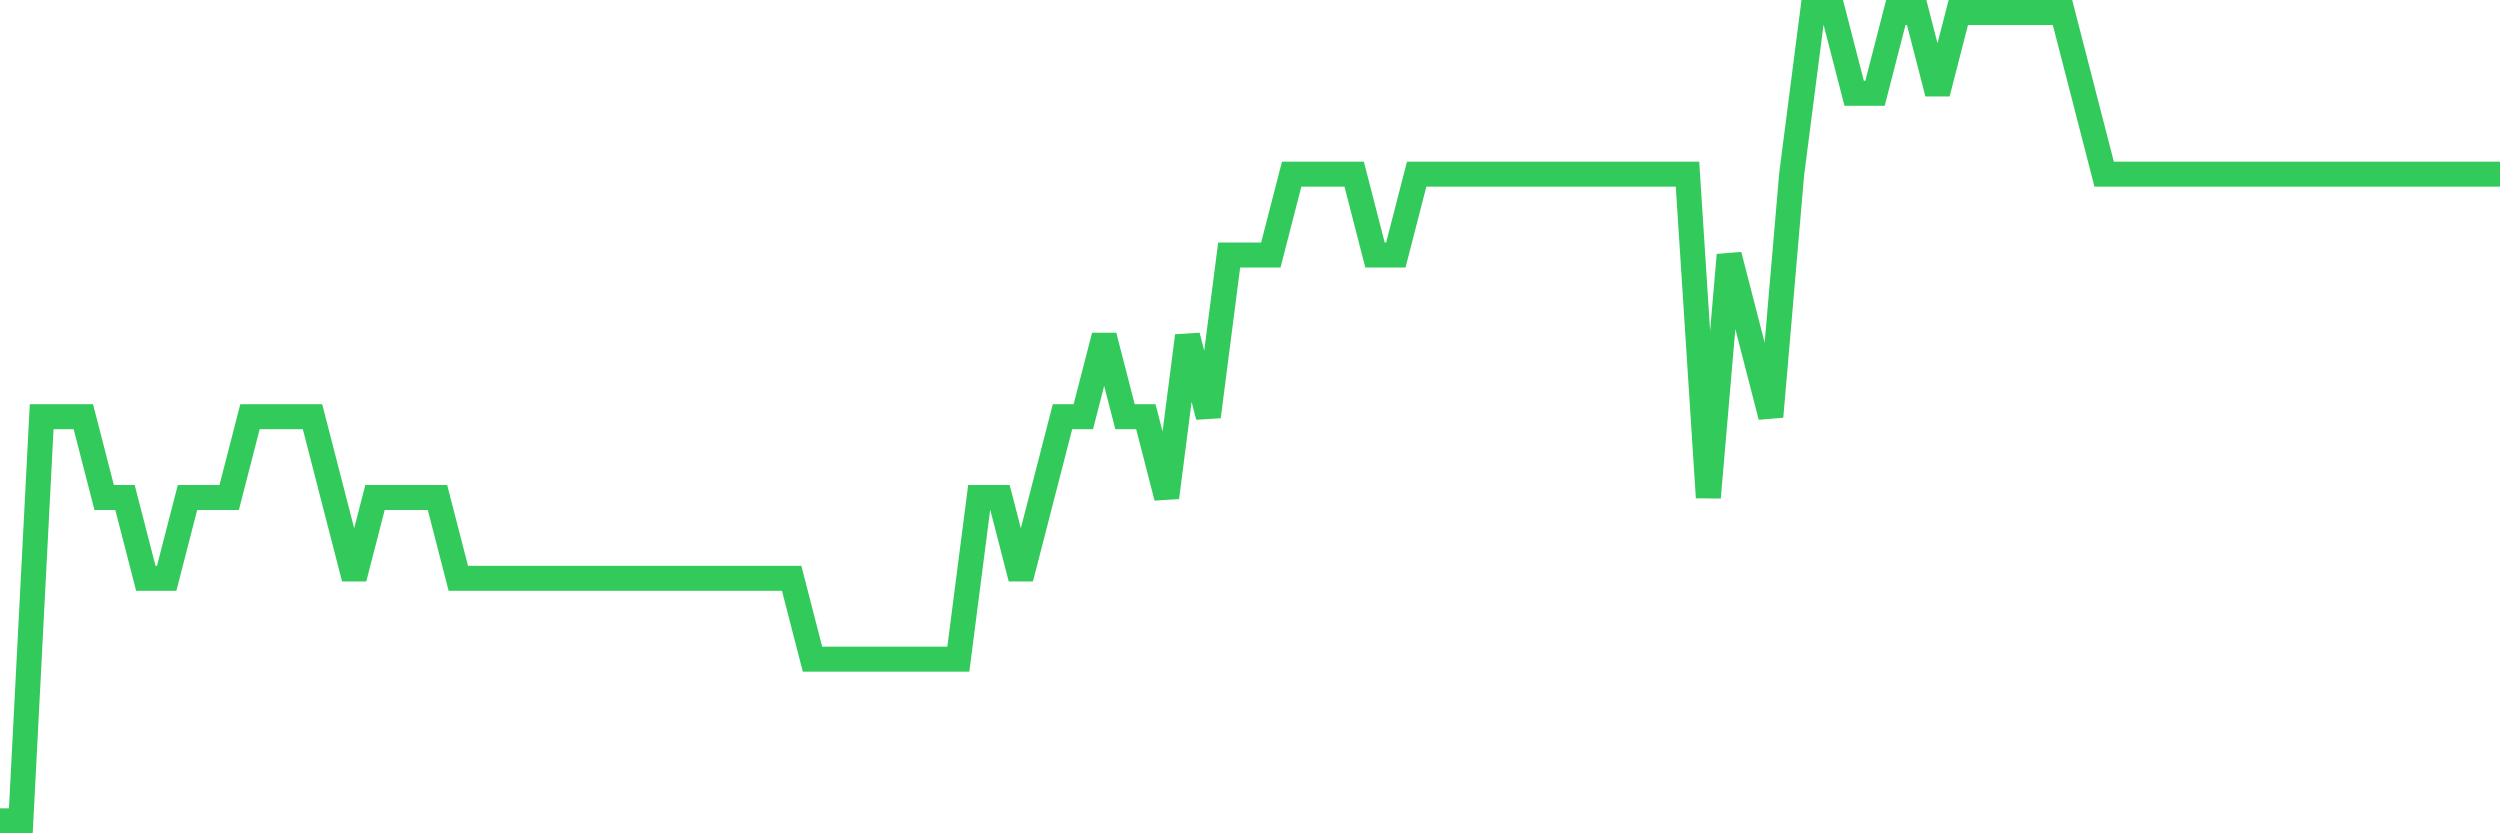<svg
  xmlns="http://www.w3.org/2000/svg"
  xmlns:xlink="http://www.w3.org/1999/xlink"
  width="120"
  height="40"
  viewBox="0 0 120 40"
  preserveAspectRatio="none"
>
  <polyline
    points="0,39.4 1,39.4 2,20 3,20 4,20 5,23.88 6,23.88 7,27.76 8,27.76 9,23.88 10,23.88 11,23.88 12,20 13,20 14,20 15,20 16,23.88 17,27.76 18,23.88 19,23.88 20,23.88 21,23.88 22,27.76 23,27.76 24,27.76 25,27.76 26,27.76 27,27.76 28,27.76 29,27.76 30,27.76 31,27.76 32,27.76 33,27.76 34,27.76 35,27.76 36,27.76 37,27.76 38,27.76 39,31.64 40,31.64 41,31.64 42,31.64 43,31.64 44,31.64 45,31.64 46,31.64 47,23.88 48,23.88 49,27.76 50,23.88 51,20 52,20 53,16.12 54,20 55,20 56,23.88 57,16.12 58,20 59,12.24 60,12.24 61,12.24 62,8.36 63,8.36 64,8.36 65,8.36 66,12.24 67,12.24 68,8.36 69,8.36 70,8.36 71,8.36 72,8.36 73,8.36 74,8.36 75,8.36 76,8.36 77,8.36 78,8.36 79,8.36 80,8.36 81,8.36 82,23.88 83,12.24 84,16.12 85,20 86,8.36 87,0.6 88,0.6 89,4.48 90,4.48 91,0.6 92,0.6 93,4.48 94,0.6 95,0.6 96,0.6 97,0.6 98,0.6 99,0.6 100,4.48 101,8.36 102,8.36 103,8.36 104,8.36 105,8.36 106,8.36 107,8.36 108,8.36 109,8.36 110,8.36 111,8.36 112,8.36 113,8.36 114,8.36 115,8.36 116,8.36 117,8.36 118,8.36 119,8.36 120,8.36"
    fill="none"
    stroke="#32ca5b"
    stroke-width="1.2"
  >
  </polyline>
</svg>